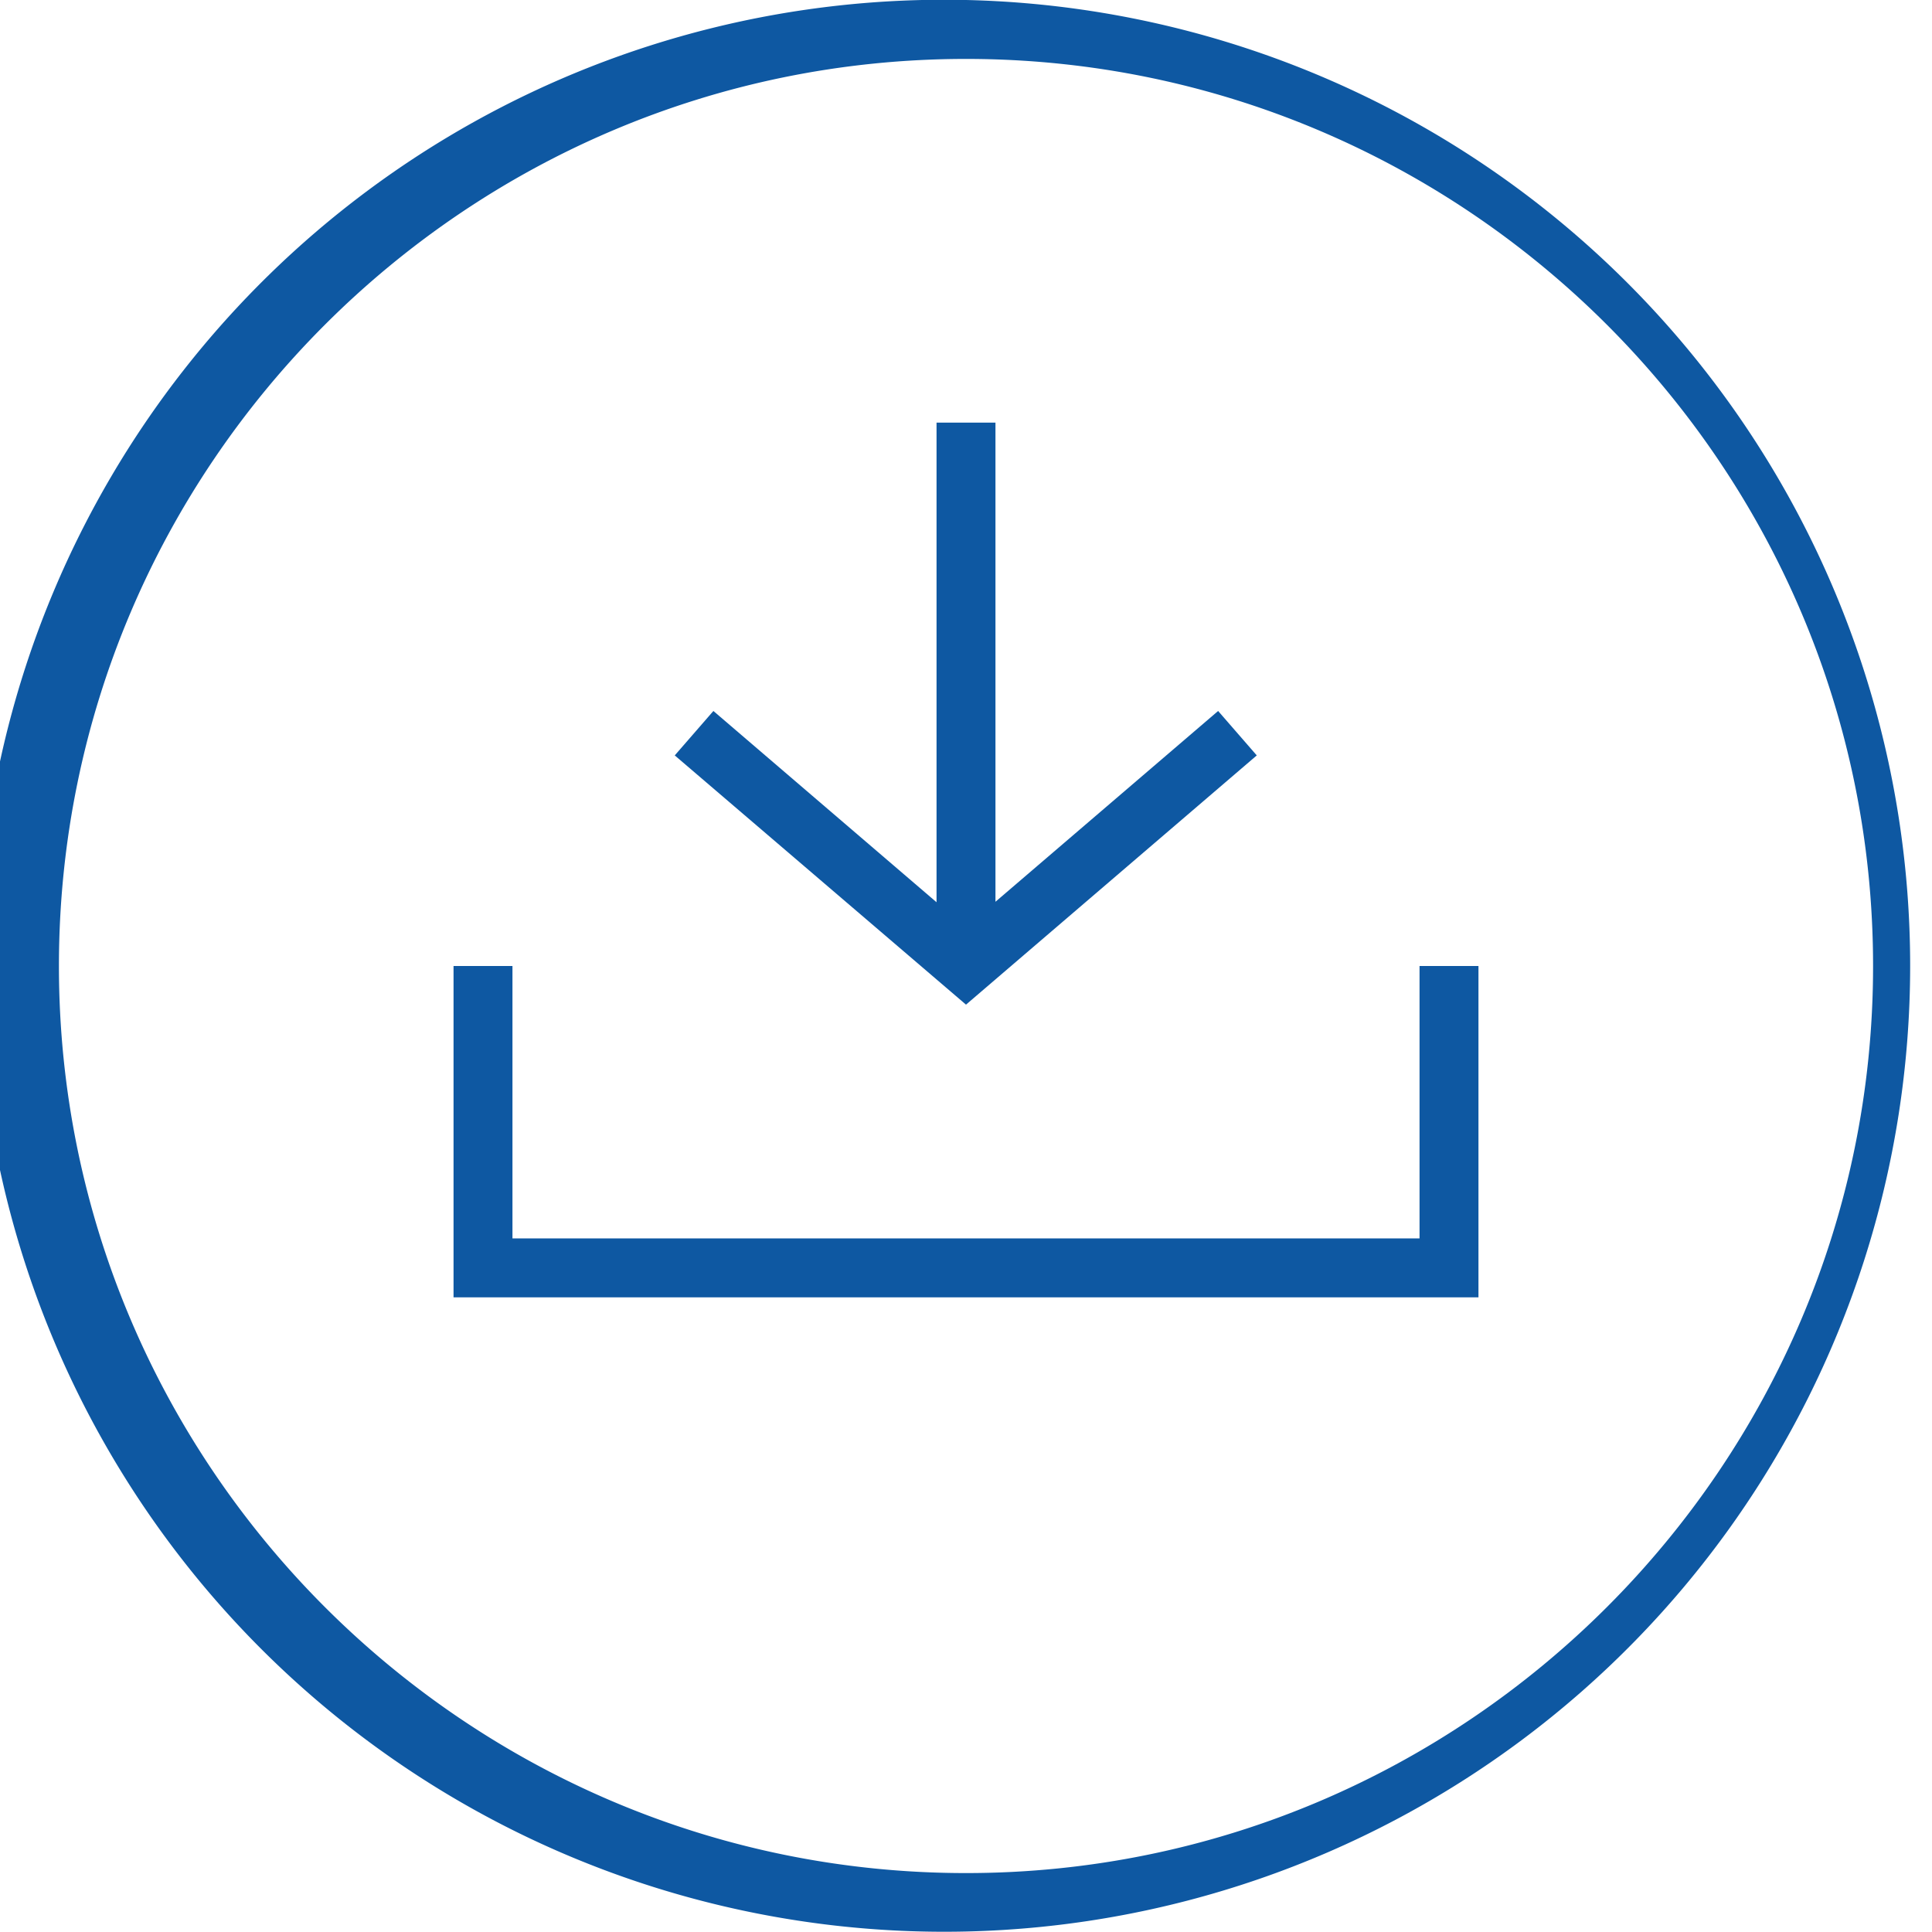 <svg xmlns="http://www.w3.org/2000/svg" width="40" height="40" viewBox="0 0 40 40"><g fill="#0e58a2"><path d="M20 1.22c10.36 0 18.78 8.43 18.78 18.78S30.35 38.78 20 38.78 1.22 30.36 1.22 20 9.64 1.22 20 1.22M20 0a20 20 0 1 0-.01 39.99A20 20 0 0 0 20 0Z"/><path d="m26.02 15.64-.8-.92-4.61 3.95V8.75h-1.22v9.93l-4.62-3.96-.8.92L20 20.8l6.02-5.16z"/><path d="M29.39 20v5.64H10.61V20H9.39v6.86h21.22V20h-1.22z"/></g></svg>
